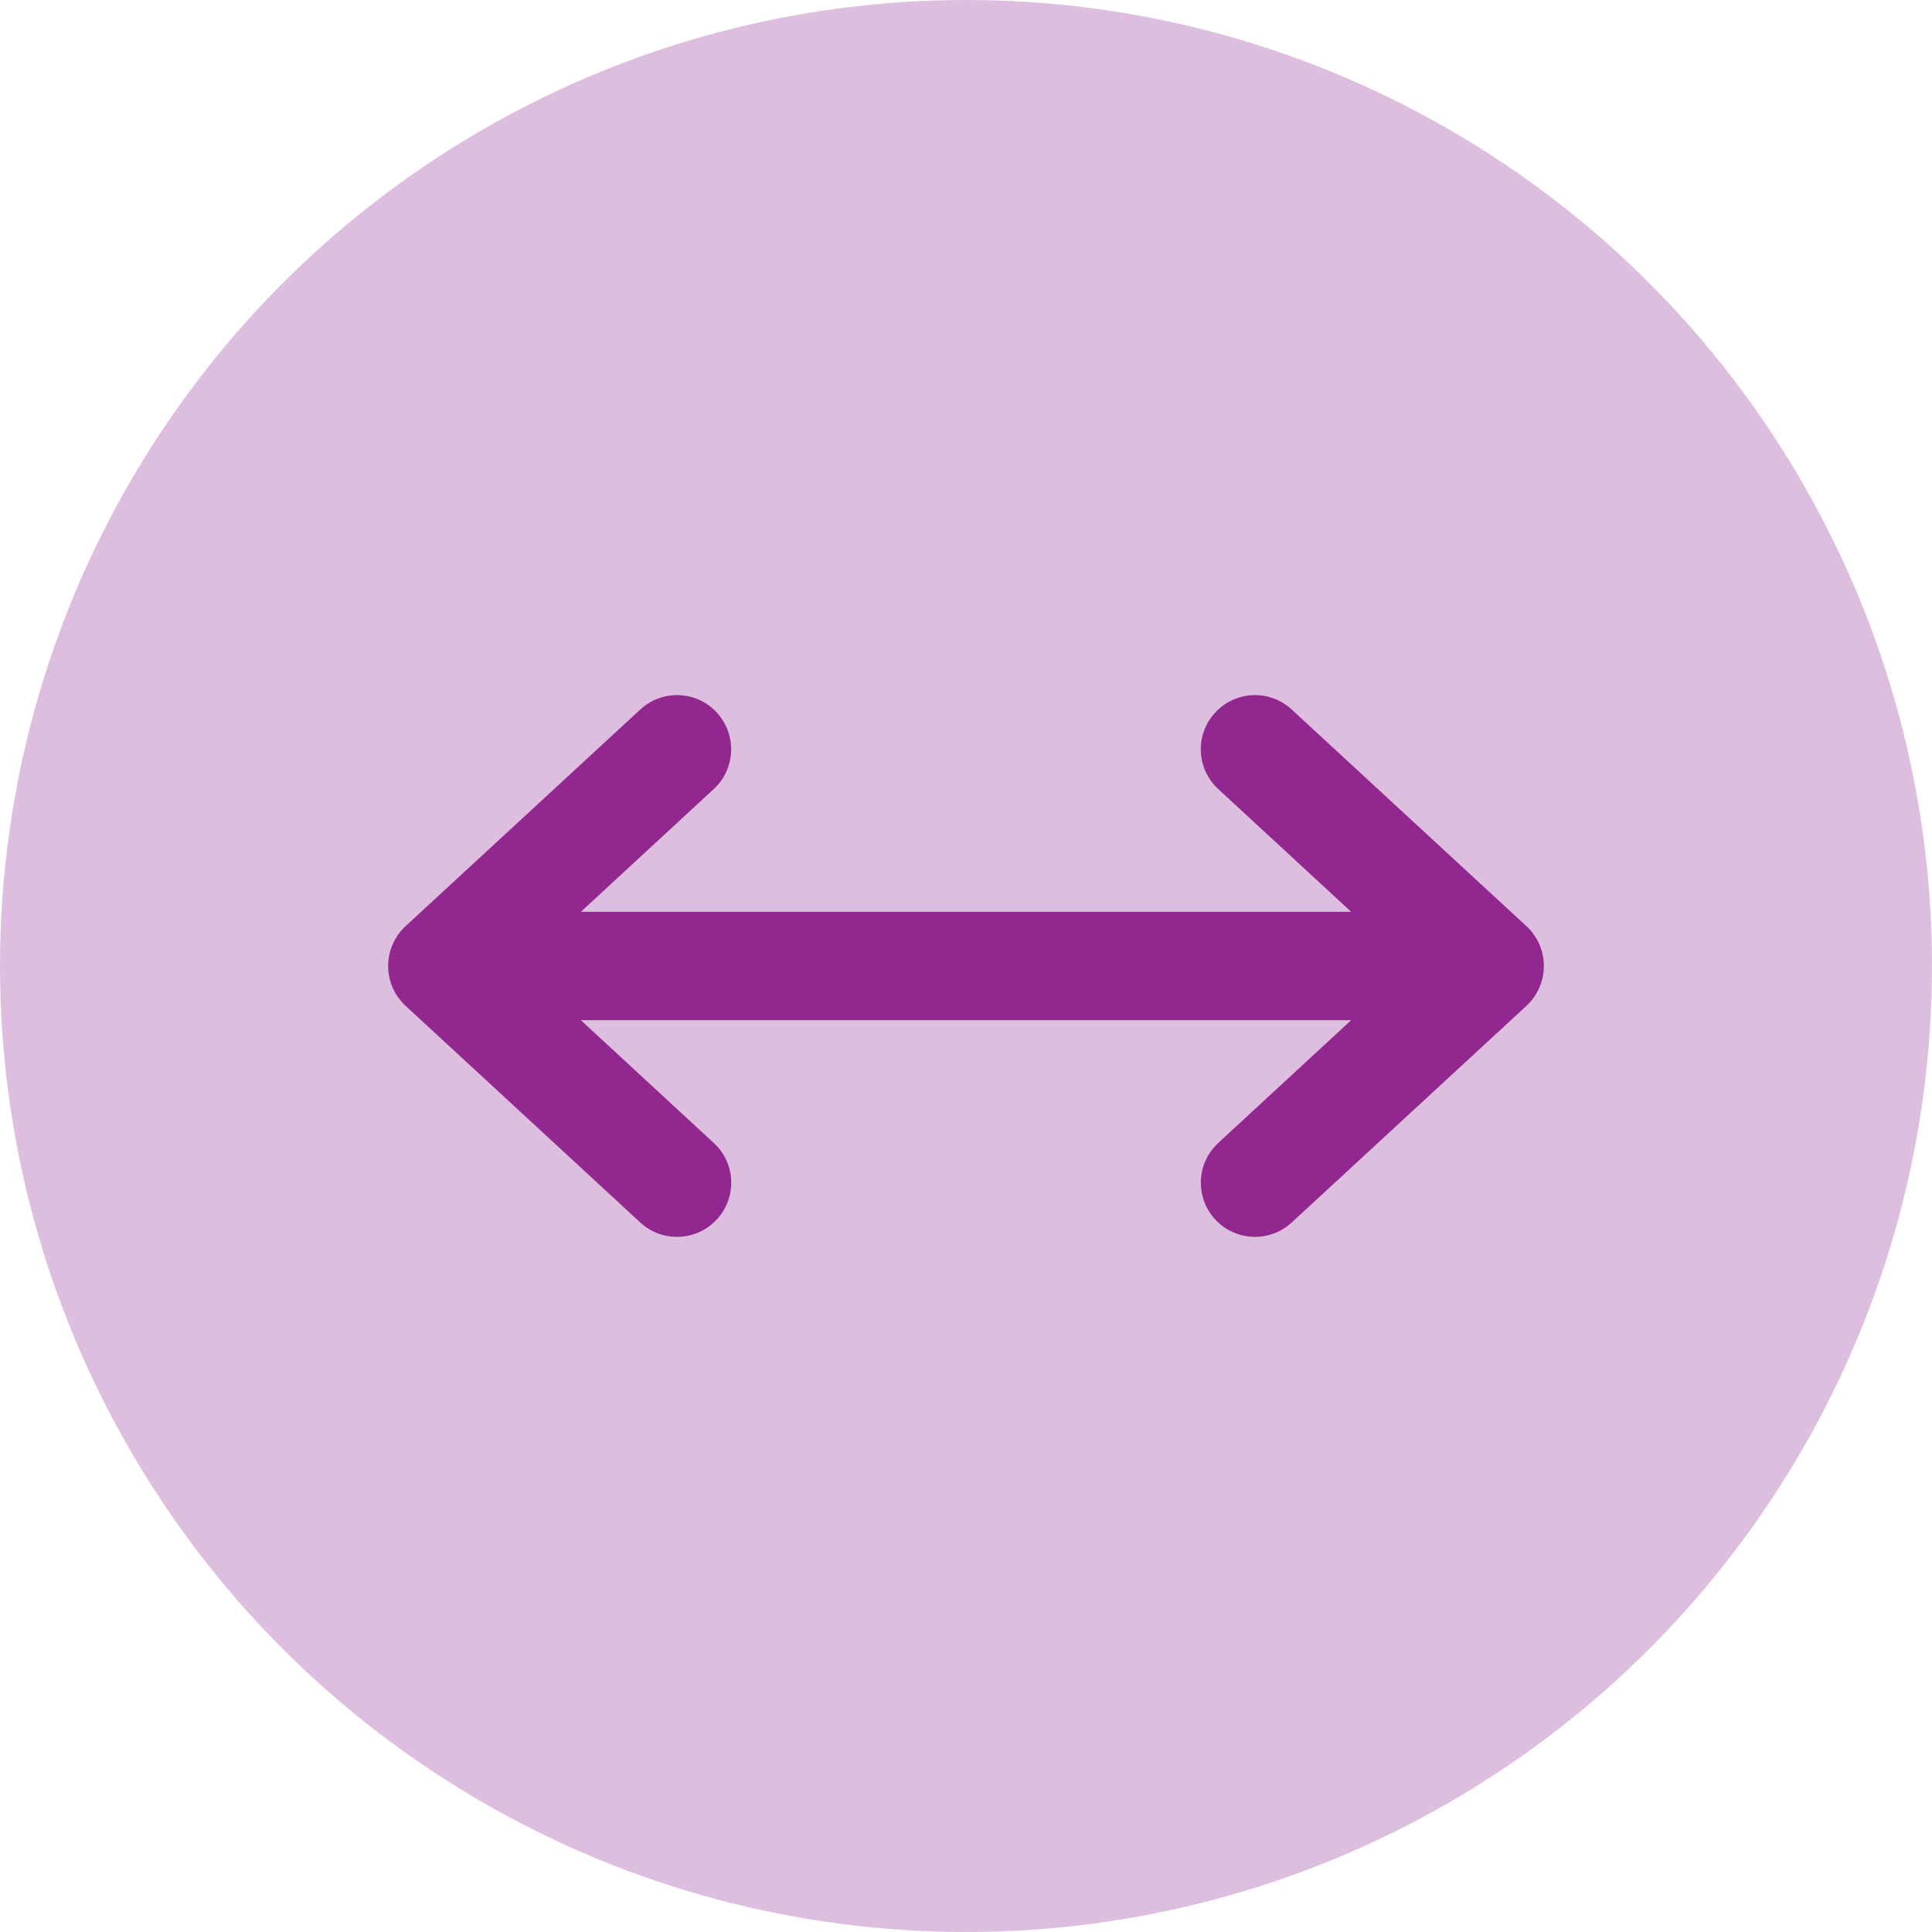 <?xml version="1.0" encoding="UTF-8"?>
<svg id="Layer_1" data-name="Layer 1" xmlns="http://www.w3.org/2000/svg" viewBox="0 0 200 200">
  <defs>
    <style>
      .cls-1, .cls-2 {
        fill: #92278f;
      }

      .cls-2 {
        opacity: .3;
      }
    </style>
  </defs>
  <circle class="cls-2" cx="100" cy="100" r="100"/>
  <path class="cls-1" d="M159.82,100c0,1.56-.66,3.06-1.8,4.12l-24.3,22.43c-1.08,1-2.45,1.49-3.8,1.49-1.51,0-3.02-.61-4.12-1.8-2.1-2.28-1.96-5.83.31-7.92l13.76-12.71H60.13l13.76,12.71c2.28,2.1,2.42,5.64.31,7.92-1.1,1.2-2.61,1.8-4.12,1.8-1.36,0-2.72-.49-3.8-1.49l-24.3-22.43c-1.15-1.06-1.8-2.56-1.8-4.12s.66-3.06,1.8-4.12l24.3-22.43c2.29-2.11,5.83-1.96,7.92.31,2.1,2.28,1.96,5.83-.31,7.92l-13.76,12.71h79.74l-13.76-12.71c-2.28-2.1-2.42-5.64-.31-7.92,2.1-2.27,5.64-2.42,7.92-.31l24.3,22.43c1.15,1.06,1.8,2.56,1.8,4.12Z"/>
</svg>